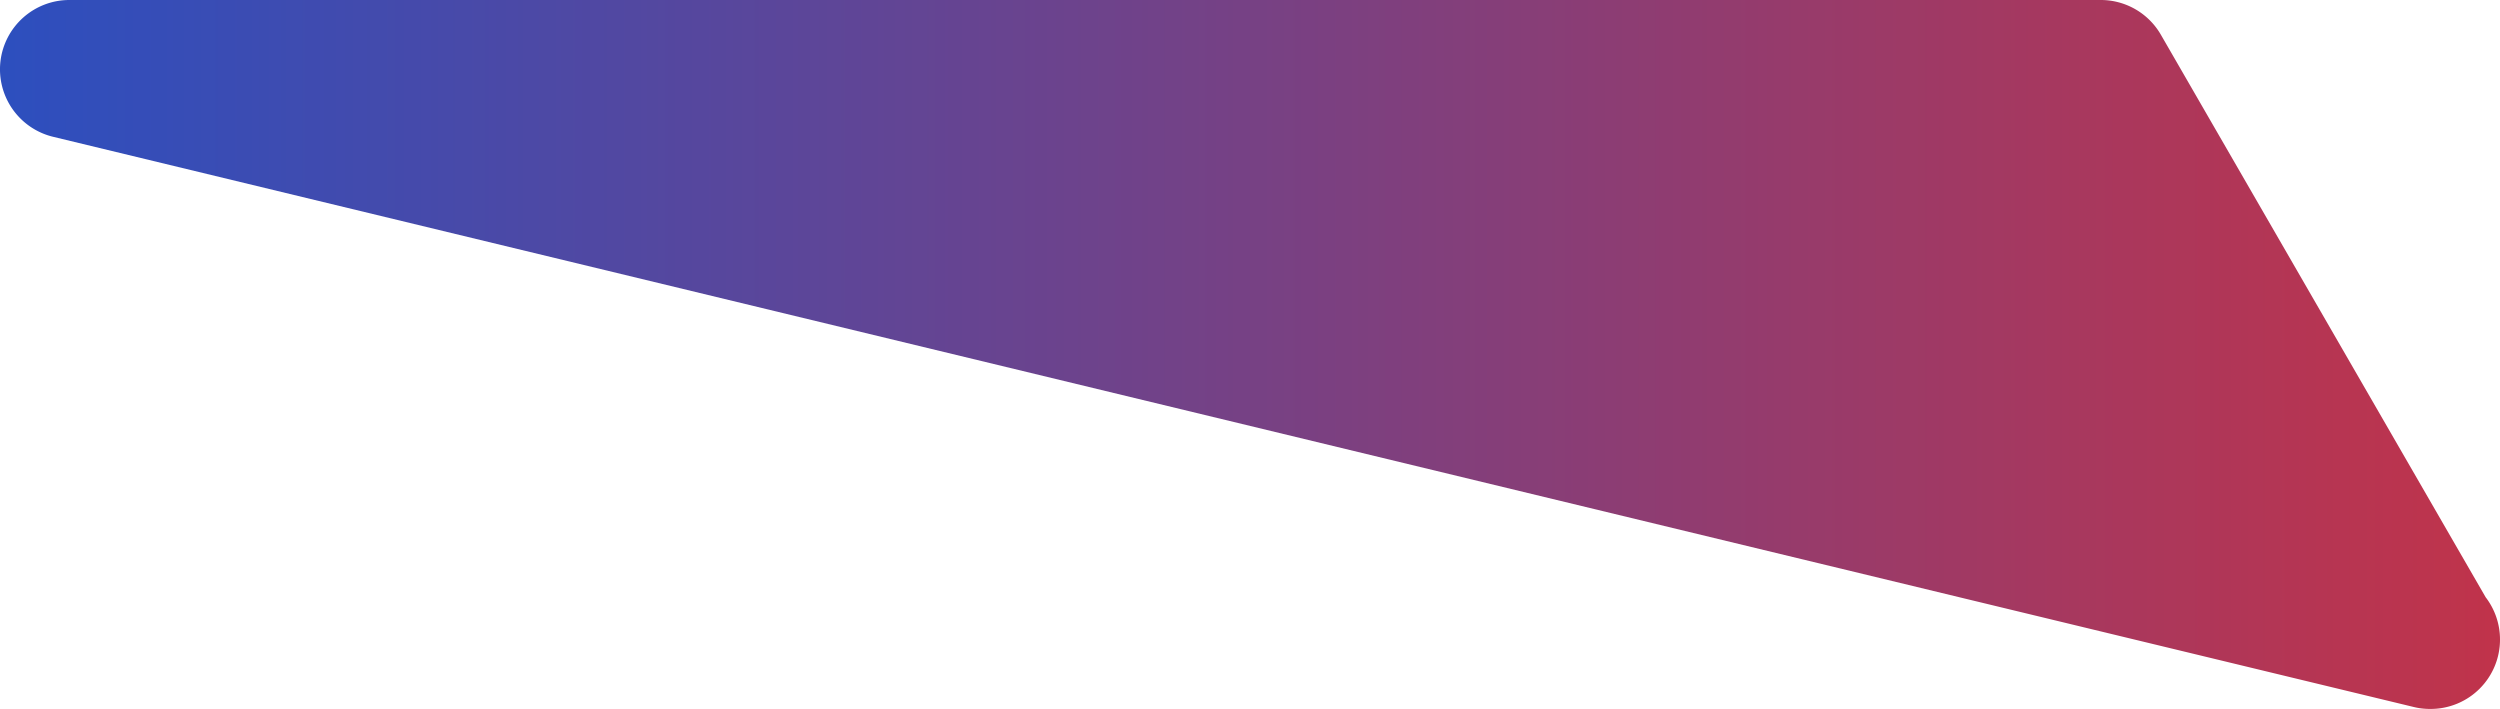 <svg xmlns="http://www.w3.org/2000/svg" xmlns:xlink="http://www.w3.org/1999/xlink" width="164.088" height="46.53" viewBox="0 0 164.088 46.53">
  <defs>
    <linearGradient id="linear-gradient" y1="0.5" x2="1" y2="0.5" gradientUnits="objectBoundingBox">
      <stop offset="0" stop-color="#2c4fbf"/>
      <stop offset="1" stop-color="#c1334a"/>
    </linearGradient>
  </defs>
  <path id="Tracé_1201" data-name="Tracé 1201" d="M1511.432-958.454l-21.32-36.925a4.552,4.552,0,0,0-3.945-2.276H1352.838a4.554,4.554,0,0,0-4.522,4.015,4.557,4.557,0,0,0,3.453,4.963l154.939,37.425a4.5,4.5,0,0,0,1.068.128h.042a4.551,4.551,0,0,0,4.555-4.553A4.552,4.552,0,0,0,1511.432-958.454Z" transform="translate(-1348.285 997.655)" fill="url(#linear-gradient)"/>
</svg>
